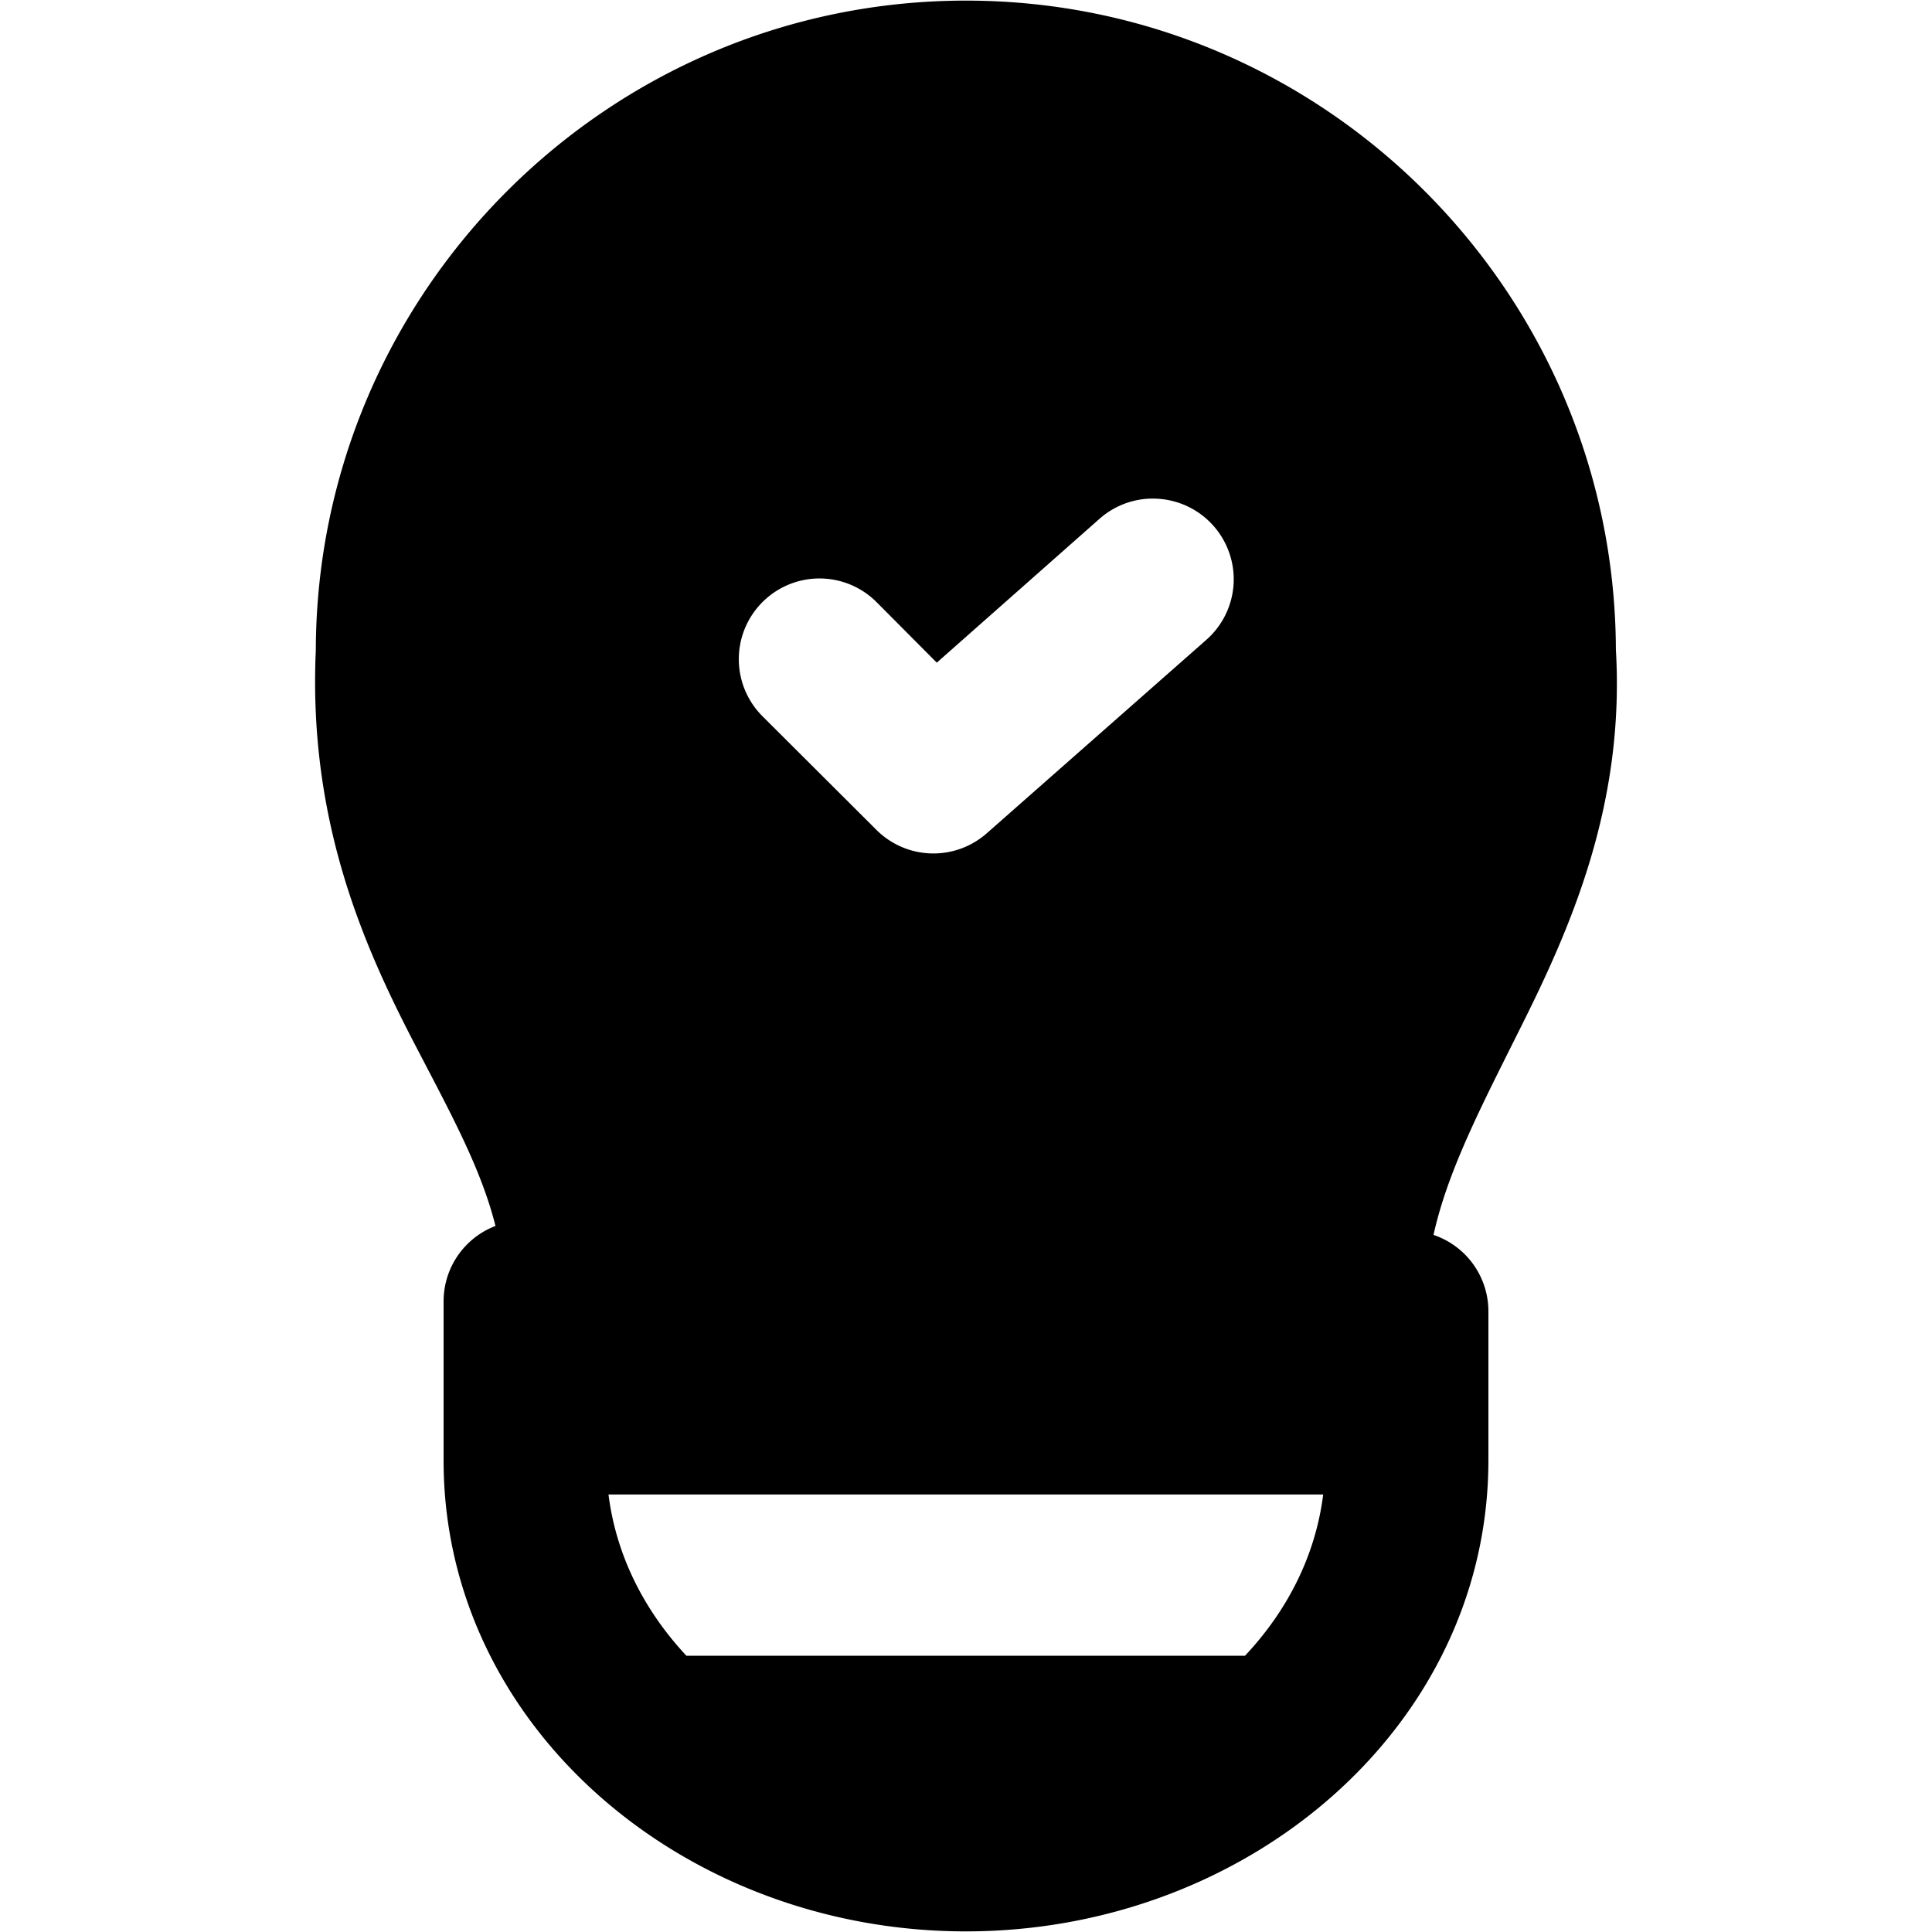 <?xml version="1.0" ?>

<svg width="800px" height="800px" viewBox="0 0 6.35 6.35" id="svg1976" version="1.1" xmlns="http://www.w3.org/2000/svg" xmlns:cc="http://creativecommons.org/ns#" xmlns:dc="http://purl.org/dc/elements/1.1/" xmlns:inkscape="http://www.inkscape.org/namespaces/inkscape" xmlns:rdf="http://www.w3.org/1999/02/22-rdf-syntax-ns#" xmlns:sodipodi="http://sodipodi.sourceforge.net/DTD/sodipodi-0.dtd" xmlns:svg="http://www.w3.org/2000/svg">
<defs id="defs1970"/>
<g id="layer1" style="display:inline">
<path d="m 3.175,0.002 c -1.177,0 -2.134,0.959 -2.137,2.135 -0.025,0.557 0.155,0.966 0.32,1.285 0.167,0.322 0.3,0.551 0.301,0.846 A 0.265,0.265 0 0 0 1.924,4.532 H 4.425 A 0.265,0.265 0 0 0 4.688,4.266 c 0,-0.285 0.14,-0.548 0.307,-0.883 C 5.161,3.052 5.341,2.647 5.311,2.135 5.307,0.96 4.351,0.002 3.175,0.002 Z m 0.601,1.637 a 0.265,0.265 0 0 1 0.022,0 0.265,0.265 0 0 1 0.191,0.09 0.265,0.265 0 0 1 -0.023,0.373 L 3.243,2.739 A 0.265,0.265 0 0 1 2.882,2.729 L 2.506,2.354 a 0.265,0.265 0 0 1 0,-0.375 0.265,0.265 0 0 1 0.375,0 L 3.079,2.178 3.614,1.705 a 0.265,0.265 0 0 1 0.162,-0.066 z" id="path766" style="color:#000000;font-style:normal;font-variant:normal;font-weight:normal;font-stretch:normal;font-size:medium;line-height:normal;font-family:sans-serif;font-variant-ligatures:normal;font-variant-position:normal;font-variant-caps:normal;font-variant-numeric:normal;font-variant-alternates:normal;font-variant-east-asian:normal;font-feature-settings:normal;font-variation-settings:normal;text-indent:0;text-align:start;text-decoration:none;text-decoration-line:none;text-decoration-style:solid;text-decoration-color:#000000;letter-spacing:normal;word-spacing:normal;text-transform:none;writing-mode:lr-tb;direction:ltr;text-orientation:mixed;dominant-baseline:auto;baseline-shift:baseline;text-anchor:start;white-space:normal;shape-padding:0;shape-margin:0;inline-size:0;clip-rule:nonzero;display:inline;overflow:visible;visibility:visible;isolation:auto;mix-blend-mode:normal;color-interpolation:sRGB;color-interpolation-filters:linearRGB;solid-color:#000000;solid-opacity:1;vector-effect:none;fill:#000000;fill-opacity:1;fill-rule:nonzero;stroke:none;stroke-width:0.529;stroke-linecap:round;stroke-linejoin:round;stroke-miterlimit:4;stroke-dasharray:none;stroke-dashoffset:0;stroke-opacity:1;paint-order:stroke fill markers;color-rendering:auto;image-rendering:auto;shape-rendering:auto;text-rendering:auto;enable-background:accumulate;stop-color:#000000"/>
<path d="M 1.726,4.012 A 0.265,0.265 0 0 0 1.458,4.278 v 0.521 c -0.001,0.871 0.785,1.548 1.715,1.549 0.93,6.086e-4 1.718,-0.675 1.719,-1.547 V 4.309 A 0.265,0.265 0 0 0 4.63,4.045 Z M 2,4.912 H 4.349 C 4.324,5.111 4.233,5.292 4.092,5.442 H 2.256 C 2.116,5.292 2.025,5.111 2,4.912 Z" id="path770" style="color:#000000;font-style:normal;font-variant:normal;font-weight:normal;font-stretch:normal;font-size:medium;line-height:normal;font-family:sans-serif;font-variant-ligatures:normal;font-variant-position:normal;font-variant-caps:normal;font-variant-numeric:normal;font-variant-alternates:normal;font-variant-east-asian:normal;font-feature-settings:normal;font-variation-settings:normal;text-indent:0;text-align:start;text-decoration:none;text-decoration-line:none;text-decoration-style:solid;text-decoration-color:#000000;letter-spacing:normal;word-spacing:normal;text-transform:none;writing-mode:lr-tb;direction:ltr;text-orientation:mixed;dominant-baseline:auto;baseline-shift:baseline;text-anchor:start;white-space:normal;shape-padding:0;shape-margin:0;inline-size:0;clip-rule:nonzero;display:inline;overflow:visible;visibility:visible;isolation:auto;mix-blend-mode:normal;color-interpolation:sRGB;color-interpolation-filters:linearRGB;solid-color:#000000;solid-opacity:1;vector-effect:none;fill:#000000;fill-opacity:1;fill-rule:nonzero;stroke:none;stroke-width:0.529;stroke-linecap:round;stroke-linejoin:round;stroke-miterlimit:4;stroke-dasharray:none;stroke-dashoffset:0;stroke-opacity:1;paint-order:stroke fill markers;color-rendering:auto;image-rendering:auto;shape-rendering:auto;text-rendering:auto;enable-background:accumulate;stop-color:#000000"/>
</g>
</svg>